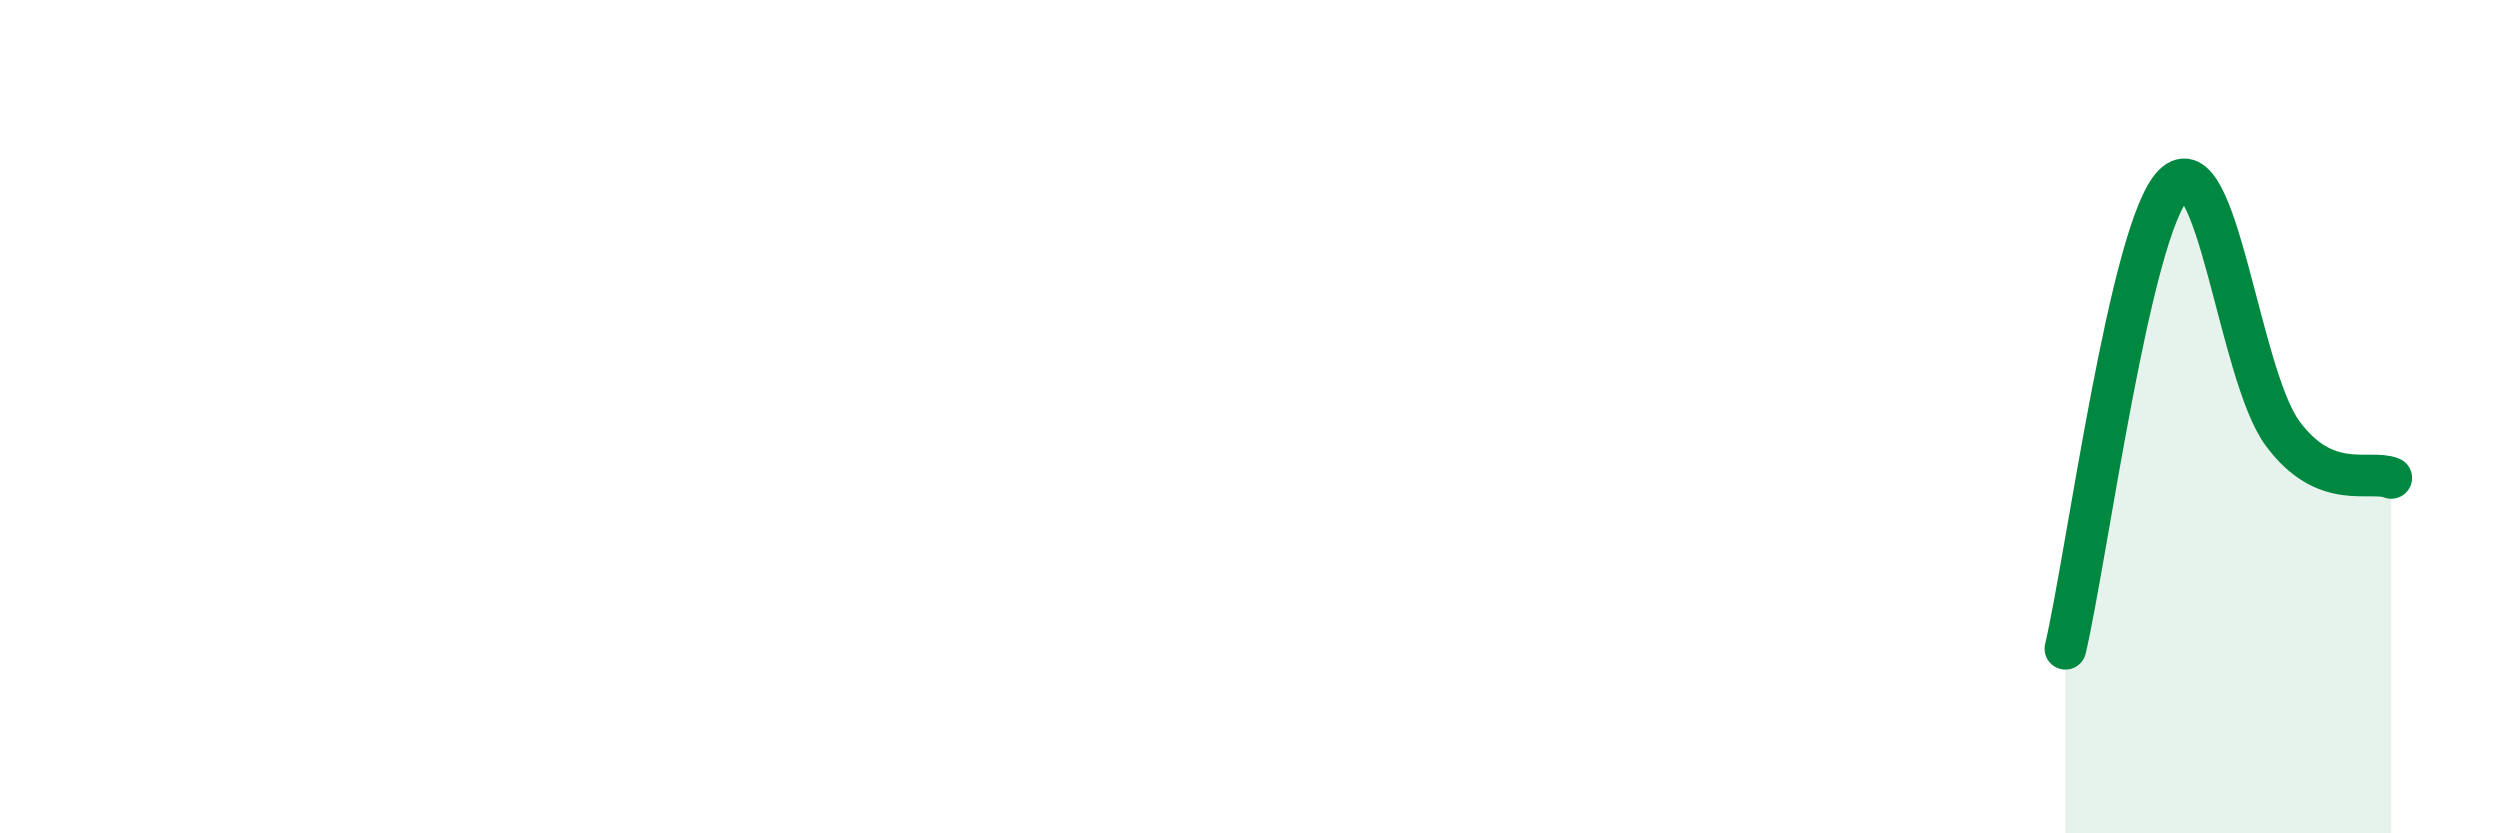 
    <svg width="60" height="20" viewBox="0 0 60 20" xmlns="http://www.w3.org/2000/svg">
      <path
        d="M 49.57,15.57 C 50.09,13.34 51.13,5.46 52.17,4.43 C 53.21,3.4 53.74,8.99 54.78,10.4 C 55.82,11.81 56.87,11.26 57.39,11.47L57.39 20L49.57 20Z"
        fill="#008740"
        opacity="0.1"
        stroke-linecap="round"
        stroke-linejoin="round"
      />
      <path
        d="M 49.57,15.57 C 50.09,13.34 51.13,5.46 52.17,4.43 C 53.21,3.4 53.74,8.99 54.78,10.4 C 55.82,11.81 56.87,11.26 57.39,11.47"
        stroke="#008740"
        stroke-width="1"
        fill="none"
        stroke-linecap="round"
        stroke-linejoin="round"
      />
    </svg>
  